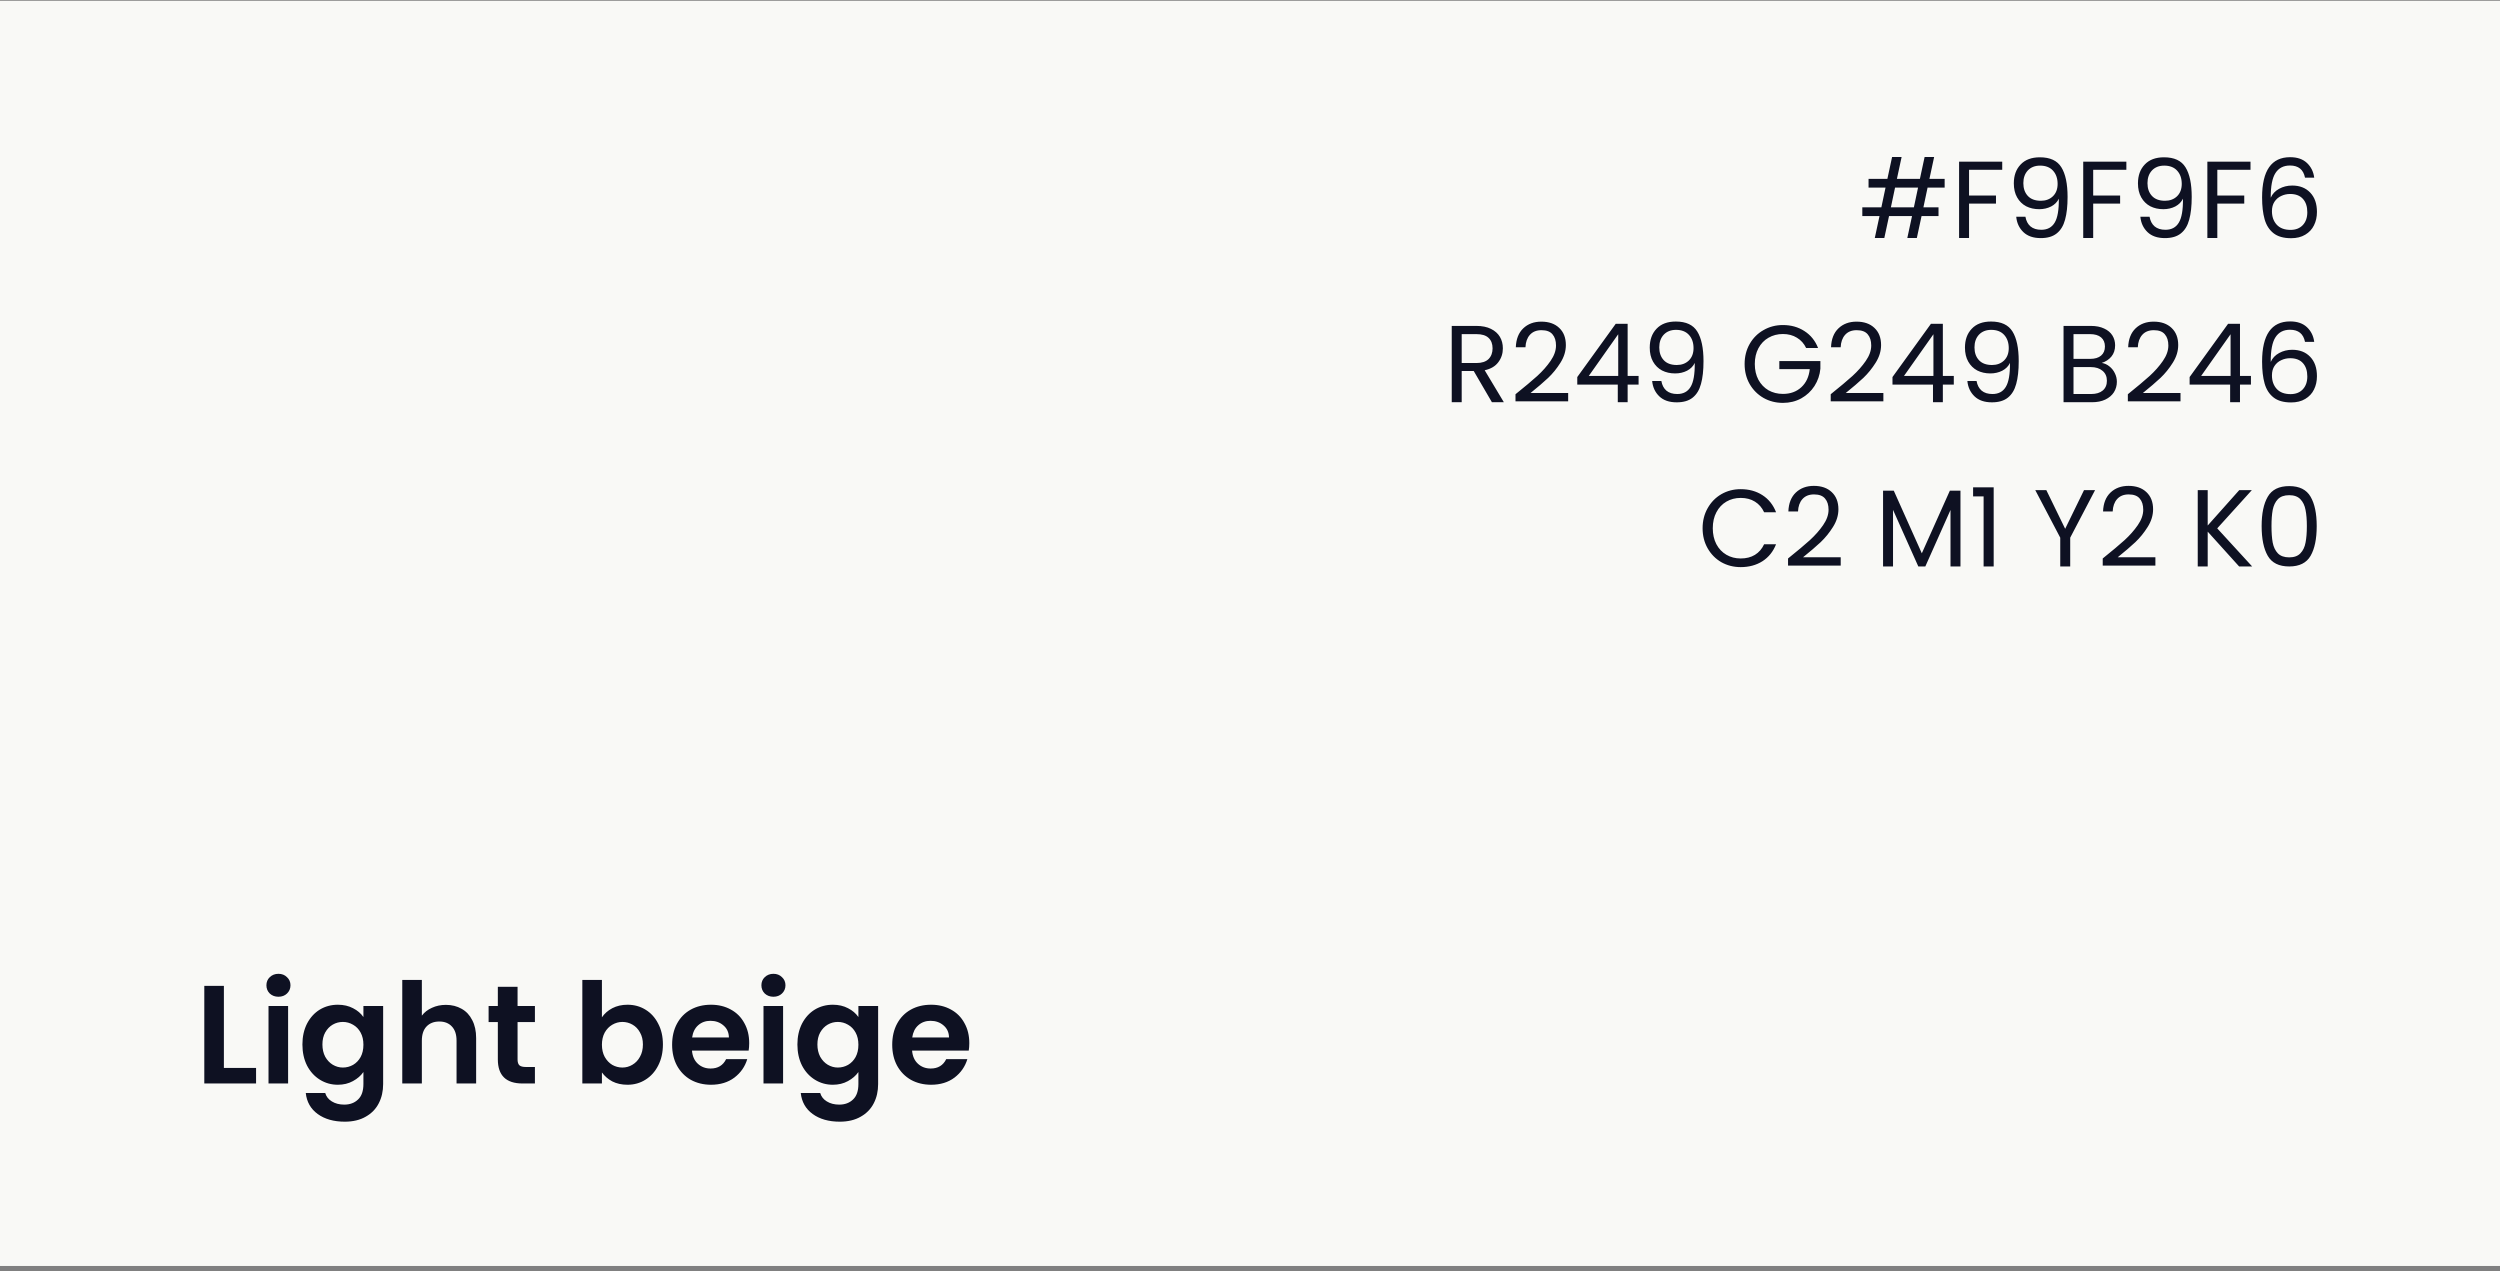 <?xml version="1.0" encoding="UTF-8"?>
<svg xmlns="http://www.w3.org/2000/svg" width="411" height="209" viewBox="0 0 411 209" fill="none">
  <rect x="0" y="0" width="411" height="209" fill="#808080" stroke="none"/>
  <rect y="0.126" width="411" height="208" fill="#F9F9F6"></rect>
  <path d="M316.892 30.846L316.208 34.086H318.692V35.526H315.902L315.128 39.126H313.562L314.336 35.526H310.556L309.782 39.126H308.216L308.99 35.526H306.164V34.086H309.296L309.98 30.846H307.19V29.406H310.286L311.06 25.806H312.626L311.852 29.406H315.632L316.406 25.806H317.972L317.198 29.406H319.7V30.846H316.892ZM315.326 30.846H311.546L310.862 34.086H314.642L315.326 30.846ZM329.166 26.58V27.912H323.712V32.142H328.14V33.474H323.712V39.126H322.074V26.58H329.166ZM332.98 35.634C333.1 36.318 333.376 36.846 333.808 37.218C334.252 37.59 334.846 37.776 335.59 37.776C336.586 37.776 337.318 37.386 337.786 36.606C338.266 35.826 338.494 34.512 338.47 32.664C338.218 33.204 337.798 33.63 337.21 33.942C336.622 34.242 335.968 34.392 335.248 34.392C334.444 34.392 333.724 34.23 333.088 33.906C332.464 33.57 331.972 33.084 331.612 32.448C331.252 31.812 331.072 31.044 331.072 30.144C331.072 28.86 331.444 27.828 332.188 27.048C332.932 26.256 333.988 25.86 335.356 25.86C337.036 25.86 338.212 26.406 338.884 27.498C339.568 28.59 339.91 30.216 339.91 32.376C339.91 33.888 339.772 35.136 339.496 36.12C339.232 37.104 338.776 37.854 338.128 38.37C337.492 38.886 336.616 39.144 335.5 39.144C334.276 39.144 333.322 38.814 332.638 38.154C331.954 37.494 331.564 36.654 331.468 35.634H332.98ZM335.518 33.006C336.322 33.006 336.982 32.76 337.498 32.268C338.014 31.764 338.272 31.086 338.272 30.234C338.272 29.334 338.02 28.608 337.516 28.056C337.012 27.504 336.304 27.228 335.392 27.228C334.552 27.228 333.88 27.492 333.376 28.02C332.884 28.548 332.638 29.244 332.638 30.108C332.638 30.984 332.884 31.686 333.376 32.214C333.868 32.742 334.582 33.006 335.518 33.006ZM349.574 26.58V27.912H344.12V32.142H348.548V33.474H344.12V39.126H342.482V26.58H349.574ZM353.388 35.634C353.508 36.318 353.784 36.846 354.216 37.218C354.66 37.59 355.254 37.776 355.998 37.776C356.994 37.776 357.726 37.386 358.194 36.606C358.674 35.826 358.902 34.512 358.878 32.664C358.626 33.204 358.206 33.63 357.618 33.942C357.03 34.242 356.376 34.392 355.656 34.392C354.852 34.392 354.132 34.23 353.496 33.906C352.872 33.57 352.38 33.084 352.02 32.448C351.66 31.812 351.48 31.044 351.48 30.144C351.48 28.86 351.852 27.828 352.596 27.048C353.34 26.256 354.396 25.86 355.764 25.86C357.444 25.86 358.62 26.406 359.292 27.498C359.976 28.59 360.318 30.216 360.318 32.376C360.318 33.888 360.18 35.136 359.904 36.12C359.64 37.104 359.184 37.854 358.536 38.37C357.9 38.886 357.024 39.144 355.908 39.144C354.684 39.144 353.73 38.814 353.046 38.154C352.362 37.494 351.972 36.654 351.876 35.634H353.388ZM355.926 33.006C356.73 33.006 357.39 32.76 357.906 32.268C358.422 31.764 358.68 31.086 358.68 30.234C358.68 29.334 358.428 28.608 357.924 28.056C357.42 27.504 356.712 27.228 355.8 27.228C354.96 27.228 354.288 27.492 353.784 28.02C353.292 28.548 353.046 29.244 353.046 30.108C353.046 30.984 353.292 31.686 353.784 32.214C354.276 32.742 354.99 33.006 355.926 33.006ZM369.982 26.58V27.912H364.528V32.142H368.956V33.474H364.528V39.126H362.89V26.58H369.982ZM378.944 29.208C378.68 27.876 377.858 27.21 376.478 27.21C375.41 27.21 374.612 27.624 374.084 28.452C373.556 29.268 373.298 30.618 373.31 32.502C373.586 31.878 374.042 31.392 374.678 31.044C375.326 30.684 376.046 30.504 376.838 30.504C378.074 30.504 379.058 30.888 379.79 31.656C380.534 32.424 380.906 33.486 380.906 34.842C380.906 35.658 380.744 36.39 380.42 37.038C380.108 37.686 379.628 38.202 378.98 38.586C378.344 38.97 377.57 39.162 376.658 39.162C375.422 39.162 374.456 38.886 373.76 38.334C373.064 37.782 372.578 37.02 372.302 36.048C372.026 35.076 371.888 33.876 371.888 32.448C371.888 28.044 373.424 25.842 376.496 25.842C377.672 25.842 378.596 26.16 379.268 26.796C379.94 27.432 380.336 28.236 380.456 29.208H378.944ZM376.496 31.89C375.98 31.89 375.494 31.998 375.038 32.214C374.582 32.418 374.21 32.736 373.922 33.168C373.646 33.588 373.508 34.104 373.508 34.716C373.508 35.628 373.772 36.372 374.3 36.948C374.828 37.512 375.584 37.794 376.568 37.794C377.408 37.794 378.074 37.536 378.566 37.02C379.07 36.492 379.322 35.784 379.322 34.896C379.322 33.96 379.082 33.228 378.602 32.7C378.122 32.16 377.42 31.89 376.496 31.89ZM245.271 66.126L242.283 60.996H240.303V66.126H238.665V53.58H242.715C243.663 53.58 244.461 53.742 245.109 54.066C245.769 54.39 246.261 54.828 246.585 55.38C246.909 55.932 247.071 56.562 247.071 57.27C247.071 58.134 246.819 58.896 246.315 59.556C245.823 60.216 245.079 60.654 244.083 60.87L247.233 66.126H245.271ZM240.303 59.682H242.715C243.603 59.682 244.269 59.466 244.713 59.034C245.157 58.59 245.379 58.002 245.379 57.27C245.379 56.526 245.157 55.95 244.713 55.542C244.281 55.134 243.615 54.93 242.715 54.93H240.303V59.682ZM249.148 64.812C250.672 63.588 251.866 62.586 252.73 61.806C253.594 61.014 254.32 60.192 254.908 59.34C255.508 58.476 255.808 57.63 255.808 56.802C255.808 56.022 255.616 55.41 255.232 54.966C254.86 54.51 254.254 54.282 253.414 54.282C252.598 54.282 251.962 54.54 251.506 55.056C251.062 55.56 250.822 56.238 250.786 57.09H249.202C249.25 55.746 249.658 54.708 250.426 53.976C251.194 53.244 252.184 52.878 253.396 52.878C254.632 52.878 255.61 53.22 256.33 53.904C257.062 54.588 257.428 55.53 257.428 56.73C257.428 57.726 257.128 58.698 256.528 59.646C255.94 60.582 255.268 61.41 254.512 62.13C253.756 62.838 252.79 63.666 251.614 64.614H257.806V65.982H249.148V64.812ZM259.304 63.228V61.986L265.622 53.238H267.584V61.806H269.384V63.228H267.584V66.126H265.964V63.228H259.304ZM266.036 54.948L261.194 61.806H266.036V54.948ZM273.126 62.634C273.246 63.318 273.522 63.846 273.954 64.218C274.398 64.59 274.992 64.776 275.736 64.776C276.732 64.776 277.464 64.386 277.932 63.606C278.412 62.826 278.64 61.512 278.616 59.664C278.364 60.204 277.944 60.63 277.356 60.942C276.768 61.242 276.114 61.392 275.394 61.392C274.59 61.392 273.87 61.23 273.234 60.906C272.61 60.57 272.118 60.084 271.758 59.448C271.398 58.812 271.218 58.044 271.218 57.144C271.218 55.86 271.59 54.828 272.334 54.048C273.078 53.256 274.134 52.86 275.502 52.86C277.182 52.86 278.358 53.406 279.03 54.498C279.714 55.59 280.056 57.216 280.056 59.376C280.056 60.888 279.918 62.136 279.642 63.12C279.378 64.104 278.922 64.854 278.274 65.37C277.638 65.886 276.762 66.144 275.646 66.144C274.422 66.144 273.468 65.814 272.784 65.154C272.1 64.494 271.71 63.654 271.614 62.634H273.126ZM275.664 60.006C276.468 60.006 277.128 59.76 277.644 59.268C278.16 58.764 278.418 58.086 278.418 57.234C278.418 56.334 278.166 55.608 277.662 55.056C277.158 54.504 276.45 54.228 275.538 54.228C274.698 54.228 274.026 54.492 273.522 55.02C273.03 55.548 272.784 56.244 272.784 57.108C272.784 57.984 273.03 58.686 273.522 59.214C274.014 59.742 274.728 60.006 275.664 60.006ZM296.931 57.216C296.583 56.484 296.079 55.92 295.419 55.524C294.759 55.116 293.991 54.912 293.115 54.912C292.239 54.912 291.447 55.116 290.739 55.524C290.043 55.92 289.491 56.496 289.083 57.252C288.687 57.996 288.489 58.86 288.489 59.844C288.489 60.828 288.687 61.692 289.083 62.436C289.491 63.18 290.043 63.756 290.739 64.164C291.447 64.56 292.239 64.758 293.115 64.758C294.339 64.758 295.347 64.392 296.139 63.66C296.931 62.928 297.393 61.938 297.525 60.69H292.521V59.358H299.271V60.618C299.175 61.65 298.851 62.598 298.299 63.462C297.747 64.314 297.021 64.992 296.121 65.496C295.221 65.988 294.219 66.234 293.115 66.234C291.951 66.234 290.889 65.964 289.929 65.424C288.969 64.872 288.207 64.11 287.643 63.138C287.091 62.166 286.815 61.068 286.815 59.844C286.815 58.62 287.091 57.522 287.643 56.55C288.207 55.566 288.969 54.804 289.929 54.264C290.889 53.712 291.951 53.436 293.115 53.436C294.447 53.436 295.623 53.766 296.643 54.426C297.675 55.086 298.425 56.016 298.893 57.216H296.931ZM300.969 64.812C302.493 63.588 303.687 62.586 304.551 61.806C305.415 61.014 306.141 60.192 306.729 59.34C307.329 58.476 307.629 57.63 307.629 56.802C307.629 56.022 307.437 55.41 307.053 54.966C306.681 54.51 306.075 54.282 305.235 54.282C304.419 54.282 303.783 54.54 303.327 55.056C302.883 55.56 302.643 56.238 302.607 57.09H301.023C301.071 55.746 301.479 54.708 302.247 53.976C303.015 53.244 304.005 52.878 305.217 52.878C306.453 52.878 307.431 53.22 308.151 53.904C308.883 54.588 309.249 55.53 309.249 56.73C309.249 57.726 308.949 58.698 308.349 59.646C307.761 60.582 307.089 61.41 306.333 62.13C305.577 62.838 304.611 63.666 303.435 64.614H309.627V65.982H300.969V64.812ZM311.124 63.228V61.986L317.442 53.238H319.404V61.806H321.204V63.228H319.404V66.126H317.784V63.228H311.124ZM317.856 54.948L313.014 61.806H317.856V54.948ZM324.947 62.634C325.067 63.318 325.343 63.846 325.775 64.218C326.219 64.59 326.813 64.776 327.557 64.776C328.553 64.776 329.285 64.386 329.753 63.606C330.233 62.826 330.461 61.512 330.437 59.664C330.185 60.204 329.765 60.63 329.177 60.942C328.589 61.242 327.935 61.392 327.215 61.392C326.411 61.392 325.691 61.23 325.055 60.906C324.431 60.57 323.939 60.084 323.579 59.448C323.219 58.812 323.039 58.044 323.039 57.144C323.039 55.86 323.411 54.828 324.155 54.048C324.899 53.256 325.955 52.86 327.323 52.86C329.003 52.86 330.179 53.406 330.851 54.498C331.535 55.59 331.877 57.216 331.877 59.376C331.877 60.888 331.739 62.136 331.463 63.12C331.199 64.104 330.743 64.854 330.095 65.37C329.459 65.886 328.583 66.144 327.467 66.144C326.243 66.144 325.289 65.814 324.605 65.154C323.921 64.494 323.531 63.654 323.435 62.634H324.947ZM327.485 60.006C328.289 60.006 328.949 59.76 329.465 59.268C329.981 58.764 330.239 58.086 330.239 57.234C330.239 56.334 329.987 55.608 329.483 55.056C328.979 54.504 328.271 54.228 327.359 54.228C326.519 54.228 325.847 54.492 325.343 55.02C324.851 55.548 324.605 56.244 324.605 57.108C324.605 57.984 324.851 58.686 325.343 59.214C325.835 59.742 326.549 60.006 327.485 60.006ZM345.529 59.664C345.985 59.736 346.399 59.922 346.771 60.222C347.155 60.522 347.455 60.894 347.671 61.338C347.899 61.782 348.013 62.256 348.013 62.76C348.013 63.396 347.851 63.972 347.527 64.488C347.203 64.992 346.729 65.394 346.105 65.694C345.493 65.982 344.767 66.126 343.927 66.126H339.247V53.58H343.747C344.599 53.58 345.325 53.724 345.925 54.012C346.525 54.288 346.975 54.666 347.275 55.146C347.575 55.626 347.725 56.166 347.725 56.766C347.725 57.51 347.521 58.128 347.113 58.62C346.717 59.1 346.189 59.448 345.529 59.664ZM340.885 58.998H343.639C344.407 58.998 345.001 58.818 345.421 58.458C345.841 58.098 346.051 57.6 346.051 56.964C346.051 56.328 345.841 55.83 345.421 55.47C345.001 55.11 344.395 54.93 343.603 54.93H340.885V58.998ZM343.783 64.776C344.599 64.776 345.235 64.584 345.691 64.2C346.147 63.816 346.375 63.282 346.375 62.598C346.375 61.902 346.135 61.356 345.655 60.96C345.175 60.552 344.533 60.348 343.729 60.348H340.885V64.776H343.783ZM349.818 64.812C351.342 63.588 352.536 62.586 353.4 61.806C354.264 61.014 354.99 60.192 355.578 59.34C356.178 58.476 356.478 57.63 356.478 56.802C356.478 56.022 356.286 55.41 355.902 54.966C355.53 54.51 354.924 54.282 354.084 54.282C353.268 54.282 352.632 54.54 352.176 55.056C351.732 55.56 351.492 56.238 351.456 57.09H349.872C349.92 55.746 350.328 54.708 351.096 53.976C351.864 53.244 352.854 52.878 354.066 52.878C355.302 52.878 356.28 53.22 357 53.904C357.732 54.588 358.098 55.53 358.098 56.73C358.098 57.726 357.798 58.698 357.198 59.646C356.61 60.582 355.938 61.41 355.182 62.13C354.426 62.838 353.46 63.666 352.284 64.614H358.476V65.982H349.818V64.812ZM359.974 63.228V61.986L366.292 53.238H368.254V61.806H370.054V63.228H368.254V66.126H366.634V63.228H359.974ZM366.706 54.948L361.864 61.806H366.706V54.948ZM378.944 56.208C378.68 54.876 377.858 54.21 376.478 54.21C375.41 54.21 374.612 54.624 374.084 55.452C373.556 56.268 373.298 57.618 373.31 59.502C373.586 58.878 374.042 58.392 374.678 58.044C375.326 57.684 376.046 57.504 376.838 57.504C378.074 57.504 379.058 57.888 379.79 58.656C380.534 59.424 380.906 60.486 380.906 61.842C380.906 62.658 380.744 63.39 380.42 64.038C380.108 64.686 379.628 65.202 378.98 65.586C378.344 65.97 377.57 66.162 376.658 66.162C375.422 66.162 374.456 65.886 373.76 65.334C373.064 64.782 372.578 64.02 372.302 63.048C372.026 62.076 371.888 60.876 371.888 59.448C371.888 55.044 373.424 52.842 376.496 52.842C377.672 52.842 378.596 53.16 379.268 53.796C379.94 54.432 380.336 55.236 380.456 56.208H378.944ZM376.496 58.89C375.98 58.89 375.494 58.998 375.038 59.214C374.582 59.418 374.21 59.736 373.922 60.168C373.646 60.588 373.508 61.104 373.508 61.716C373.508 62.628 373.772 63.372 374.3 63.948C374.828 64.512 375.584 64.794 376.568 64.794C377.408 64.794 378.074 64.536 378.566 64.02C379.07 63.492 379.322 62.784 379.322 61.896C379.322 60.96 379.082 60.228 378.602 59.7C378.122 59.16 377.42 58.89 376.496 58.89ZM279.907 86.844C279.907 85.62 280.183 84.522 280.735 83.55C281.287 82.566 282.037 81.798 282.985 81.246C283.945 80.694 285.007 80.418 286.171 80.418C287.539 80.418 288.733 80.748 289.753 81.408C290.773 82.068 291.517 83.004 291.985 84.216H290.023C289.675 83.46 289.171 82.878 288.511 82.47C287.863 82.062 287.083 81.858 286.171 81.858C285.295 81.858 284.509 82.062 283.813 82.47C283.117 82.878 282.571 83.46 282.175 84.216C281.779 84.96 281.581 85.836 281.581 86.844C281.581 87.84 281.779 88.716 282.175 89.472C282.571 90.216 283.117 90.792 283.813 91.2C284.509 91.608 285.295 91.812 286.171 91.812C287.083 91.812 287.863 91.614 288.511 91.218C289.171 90.81 289.675 90.228 290.023 89.472H291.985C291.517 90.672 290.773 91.602 289.753 92.262C288.733 92.91 287.539 93.234 286.171 93.234C285.007 93.234 283.945 92.964 282.985 92.424C282.037 91.872 281.287 91.11 280.735 90.138C280.183 89.166 279.907 88.068 279.907 86.844ZM293.955 91.812C295.479 90.588 296.673 89.586 297.537 88.806C298.401 88.014 299.127 87.192 299.715 86.34C300.315 85.476 300.615 84.63 300.615 83.802C300.615 83.022 300.423 82.41 300.039 81.966C299.667 81.51 299.061 81.282 298.221 81.282C297.405 81.282 296.769 81.54 296.313 82.056C295.869 82.56 295.629 83.238 295.593 84.09H294.009C294.057 82.746 294.465 81.708 295.233 80.976C296.001 80.244 296.991 79.878 298.203 79.878C299.439 79.878 300.417 80.22 301.137 80.904C301.869 81.588 302.235 82.53 302.235 83.73C302.235 84.726 301.935 85.698 301.335 86.646C300.747 87.582 300.075 88.41 299.319 89.13C298.563 89.838 297.597 90.666 296.421 91.614H302.613V92.982H293.955V91.812ZM322.301 80.67V93.126H320.663V83.838L316.523 93.126H315.371L311.213 83.82V93.126H309.575V80.67H311.339L315.947 90.966L320.555 80.67H322.301ZM324.377 81.606V80.112H327.761V93.126H326.105V81.606H324.377ZM344.428 80.58L340.342 88.392V93.126H338.704V88.392L334.6 80.58H336.418L339.514 86.934L342.61 80.58H344.428ZM345.688 91.812C347.212 90.588 348.406 89.586 349.27 88.806C350.134 88.014 350.86 87.192 351.448 86.34C352.048 85.476 352.348 84.63 352.348 83.802C352.348 83.022 352.156 82.41 351.772 81.966C351.4 81.51 350.794 81.282 349.954 81.282C349.138 81.282 348.502 81.54 348.046 82.056C347.602 82.56 347.362 83.238 347.326 84.09H345.742C345.79 82.746 346.198 81.708 346.966 80.976C347.734 80.244 348.724 79.878 349.936 79.878C351.172 79.878 352.15 80.22 352.87 80.904C353.602 81.588 353.968 82.53 353.968 83.73C353.968 84.726 353.668 85.698 353.068 86.646C352.48 87.582 351.808 88.41 351.052 89.13C350.296 89.838 349.33 90.666 348.154 91.614H354.346V92.982H345.688V91.812ZM368.112 93.126L362.946 87.402V93.126H361.308V80.58H362.946V86.394L368.13 80.58H370.2L364.512 86.862L370.254 93.126H368.112ZM371.813 86.484C371.813 84.42 372.149 82.812 372.821 81.66C373.493 80.496 374.669 79.914 376.349 79.914C378.017 79.914 379.187 80.496 379.859 81.66C380.531 82.812 380.867 84.42 380.867 86.484C380.867 88.584 380.531 90.216 379.859 91.38C379.187 92.544 378.017 93.126 376.349 93.126C374.669 93.126 373.493 92.544 372.821 91.38C372.149 90.216 371.813 88.584 371.813 86.484ZM379.247 86.484C379.247 85.44 379.175 84.558 379.031 83.838C378.899 83.106 378.617 82.518 378.185 82.074C377.765 81.63 377.153 81.408 376.349 81.408C375.533 81.408 374.909 81.63 374.477 82.074C374.057 82.518 373.775 83.106 373.631 83.838C373.499 84.558 373.433 85.44 373.433 86.484C373.433 87.564 373.499 88.47 373.631 89.202C373.775 89.934 374.057 90.522 374.477 90.966C374.909 91.41 375.533 91.632 376.349 91.632C377.153 91.632 377.765 91.41 378.185 90.966C378.617 90.522 378.899 89.934 379.031 89.202C379.175 88.47 379.247 87.564 379.247 86.484Z" fill="#0E1122"></path>
  <path d="M36.807 175.573H42.097V178.126H33.587V162.072H36.807V175.573ZM45.777 163.866C45.209 163.866 44.734 163.69 44.351 163.337C43.983 162.969 43.799 162.517 43.799 161.98C43.799 161.444 43.983 160.999 44.351 160.646C44.734 160.278 45.209 160.094 45.777 160.094C46.344 160.094 46.812 160.278 47.18 160.646C47.563 160.999 47.755 161.444 47.755 161.98C47.755 162.517 47.563 162.969 47.18 163.337C46.812 163.69 46.344 163.866 45.777 163.866ZM47.364 165.384V178.126H44.144V165.384H47.364ZM55.536 165.177C56.487 165.177 57.322 165.369 58.043 165.752C58.764 166.12 59.331 166.603 59.745 167.201V165.384H62.988V178.218C62.988 179.399 62.75 180.449 62.275 181.369C61.8 182.305 61.087 183.041 60.136 183.577C59.185 184.129 58.035 184.405 56.686 184.405C54.877 184.405 53.389 183.984 52.224 183.14C51.074 182.297 50.422 181.147 50.269 179.69H53.466C53.635 180.273 53.995 180.733 54.547 181.07C55.114 181.423 55.797 181.599 56.594 181.599C57.529 181.599 58.288 181.316 58.871 180.748C59.454 180.196 59.745 179.353 59.745 178.218V176.24C59.331 176.838 58.756 177.337 58.02 177.735C57.299 178.134 56.471 178.333 55.536 178.333C54.463 178.333 53.481 178.057 52.592 177.505C51.703 176.953 50.997 176.179 50.476 175.182C49.97 174.17 49.717 173.013 49.717 171.709C49.717 170.421 49.97 169.279 50.476 168.282C50.997 167.286 51.695 166.519 52.569 165.982C53.458 165.446 54.447 165.177 55.536 165.177ZM59.745 171.755C59.745 170.973 59.592 170.306 59.285 169.754C58.978 169.187 58.564 168.758 58.043 168.466C57.522 168.16 56.962 168.006 56.364 168.006C55.766 168.006 55.214 168.152 54.708 168.443C54.202 168.735 53.788 169.164 53.466 169.731C53.159 170.283 53.006 170.943 53.006 171.709C53.006 172.476 53.159 173.151 53.466 173.733C53.788 174.301 54.202 174.738 54.708 175.044C55.229 175.351 55.781 175.504 56.364 175.504C56.962 175.504 57.522 175.359 58.043 175.067C58.564 174.761 58.978 174.331 59.285 173.779C59.592 173.212 59.745 172.537 59.745 171.755ZM73.309 165.2C74.275 165.2 75.134 165.415 75.885 165.844C76.636 166.258 77.219 166.879 77.633 167.707C78.062 168.52 78.277 169.501 78.277 170.651V178.126H75.057V171.088C75.057 170.076 74.804 169.302 74.298 168.765C73.792 168.213 73.102 167.937 72.228 167.937C71.339 167.937 70.633 168.213 70.112 168.765C69.606 169.302 69.353 170.076 69.353 171.088V178.126H66.133V161.106H69.353V166.971C69.767 166.419 70.319 165.99 71.009 165.683C71.699 165.361 72.466 165.2 73.309 165.2ZM85.088 168.029V174.193C85.088 174.623 85.188 174.937 85.387 175.136C85.602 175.32 85.954 175.412 86.445 175.412H87.94V178.126H85.916C83.202 178.126 81.845 176.808 81.845 174.17V168.029H80.327V165.384H81.845V162.233H85.088V165.384H87.94V168.029H85.088ZM98.956 167.247C99.37 166.634 99.938 166.136 100.658 165.752C101.394 165.369 102.23 165.177 103.165 165.177C104.254 165.177 105.235 165.446 106.109 165.982C106.999 166.519 107.696 167.286 108.202 168.282C108.724 169.264 108.984 170.406 108.984 171.709C108.984 173.013 108.724 174.17 108.202 175.182C107.696 176.179 106.999 176.953 106.109 177.505C105.235 178.057 104.254 178.333 103.165 178.333C102.215 178.333 101.379 178.149 100.658 177.781C99.953 177.398 99.386 176.907 98.956 176.309V178.126H95.736V161.106H98.956V167.247ZM105.695 171.709C105.695 170.943 105.534 170.283 105.212 169.731C104.906 169.164 104.492 168.735 103.97 168.443C103.464 168.152 102.912 168.006 102.314 168.006C101.732 168.006 101.18 168.16 100.658 168.466C100.152 168.758 99.738 169.187 99.416 169.754C99.11 170.322 98.956 170.989 98.956 171.755C98.956 172.522 99.11 173.189 99.416 173.756C99.738 174.324 100.152 174.761 100.658 175.067C101.18 175.359 101.732 175.504 102.314 175.504C102.912 175.504 103.464 175.351 103.97 175.044C104.492 174.738 104.906 174.301 105.212 173.733C105.534 173.166 105.695 172.491 105.695 171.709ZM123.169 171.479C123.169 171.939 123.139 172.353 123.077 172.721H113.762C113.839 173.641 114.161 174.362 114.728 174.883C115.296 175.405 115.993 175.665 116.821 175.665C118.017 175.665 118.868 175.152 119.374 174.124H122.847C122.479 175.351 121.774 176.363 120.731 177.16C119.689 177.942 118.408 178.333 116.89 178.333C115.664 178.333 114.56 178.065 113.578 177.528C112.612 176.976 111.853 176.202 111.301 175.205C110.765 174.209 110.496 173.059 110.496 171.755C110.496 170.437 110.765 169.279 111.301 168.282C111.838 167.286 112.589 166.519 113.555 165.982C114.521 165.446 115.633 165.177 116.89 165.177C118.102 165.177 119.183 165.438 120.133 165.959C121.099 166.481 121.843 167.224 122.364 168.19C122.901 169.141 123.169 170.237 123.169 171.479ZM119.834 170.559C119.819 169.731 119.52 169.072 118.937 168.581C118.355 168.075 117.642 167.822 116.798 167.822C116.001 167.822 115.326 168.068 114.774 168.558C114.238 169.034 113.908 169.701 113.785 170.559H119.834ZM127.153 163.866C126.585 163.866 126.11 163.69 125.727 163.337C125.359 162.969 125.175 162.517 125.175 161.98C125.175 161.444 125.359 160.999 125.727 160.646C126.11 160.278 126.585 160.094 127.153 160.094C127.72 160.094 128.188 160.278 128.556 160.646C128.939 160.999 129.131 161.444 129.131 161.98C129.131 162.517 128.939 162.969 128.556 163.337C128.188 163.69 127.72 163.866 127.153 163.866ZM128.74 165.384V178.126H125.52V165.384H128.74ZM136.912 165.177C137.863 165.177 138.698 165.369 139.419 165.752C140.14 166.12 140.707 166.603 141.121 167.201V165.384H144.364V178.218C144.364 179.399 144.126 180.449 143.651 181.369C143.176 182.305 142.463 183.041 141.512 183.577C140.561 184.129 139.411 184.405 138.062 184.405C136.253 184.405 134.765 183.984 133.6 183.14C132.45 182.297 131.798 181.147 131.645 179.69H134.842C135.011 180.273 135.371 180.733 135.923 181.07C136.49 181.423 137.173 181.599 137.97 181.599C138.905 181.599 139.664 181.316 140.247 180.748C140.83 180.196 141.121 179.353 141.121 178.218V176.24C140.707 176.838 140.132 177.337 139.396 177.735C138.675 178.134 137.847 178.333 136.912 178.333C135.839 178.333 134.857 178.057 133.968 177.505C133.079 176.953 132.373 176.179 131.852 175.182C131.346 174.17 131.093 173.013 131.093 171.709C131.093 170.421 131.346 169.279 131.852 168.282C132.373 167.286 133.071 166.519 133.945 165.982C134.834 165.446 135.823 165.177 136.912 165.177ZM141.121 171.755C141.121 170.973 140.968 170.306 140.661 169.754C140.354 169.187 139.94 168.758 139.419 168.466C138.898 168.16 138.338 168.006 137.74 168.006C137.142 168.006 136.59 168.152 136.084 168.443C135.578 168.735 135.164 169.164 134.842 169.731C134.535 170.283 134.382 170.943 134.382 171.709C134.382 172.476 134.535 173.151 134.842 173.733C135.164 174.301 135.578 174.738 136.084 175.044C136.605 175.351 137.157 175.504 137.74 175.504C138.338 175.504 138.898 175.359 139.419 175.067C139.94 174.761 140.354 174.331 140.661 173.779C140.968 173.212 141.121 172.537 141.121 171.755ZM159.354 171.479C159.354 171.939 159.323 172.353 159.262 172.721H149.947C150.024 173.641 150.346 174.362 150.913 174.883C151.48 175.405 152.178 175.665 153.006 175.665C154.202 175.665 155.053 175.152 155.559 174.124H159.032C158.664 175.351 157.959 176.363 156.916 177.16C155.873 177.942 154.593 178.333 153.075 178.333C151.848 178.333 150.744 178.065 149.763 177.528C148.797 176.976 148.038 176.202 147.486 175.205C146.949 174.209 146.681 173.059 146.681 171.755C146.681 170.437 146.949 169.279 147.486 168.282C148.023 167.286 148.774 166.519 149.74 165.982C150.706 165.446 151.818 165.177 153.075 165.177C154.286 165.177 155.367 165.438 156.318 165.959C157.284 166.481 158.028 167.224 158.549 168.19C159.086 169.141 159.354 170.237 159.354 171.479ZM156.019 170.559C156.004 169.731 155.705 169.072 155.122 168.581C154.539 168.075 153.826 167.822 152.983 167.822C152.186 167.822 151.511 168.068 150.959 168.558C150.422 169.034 150.093 169.701 149.97 170.559H156.019Z" fill="#0E1122"></path>
</svg>
